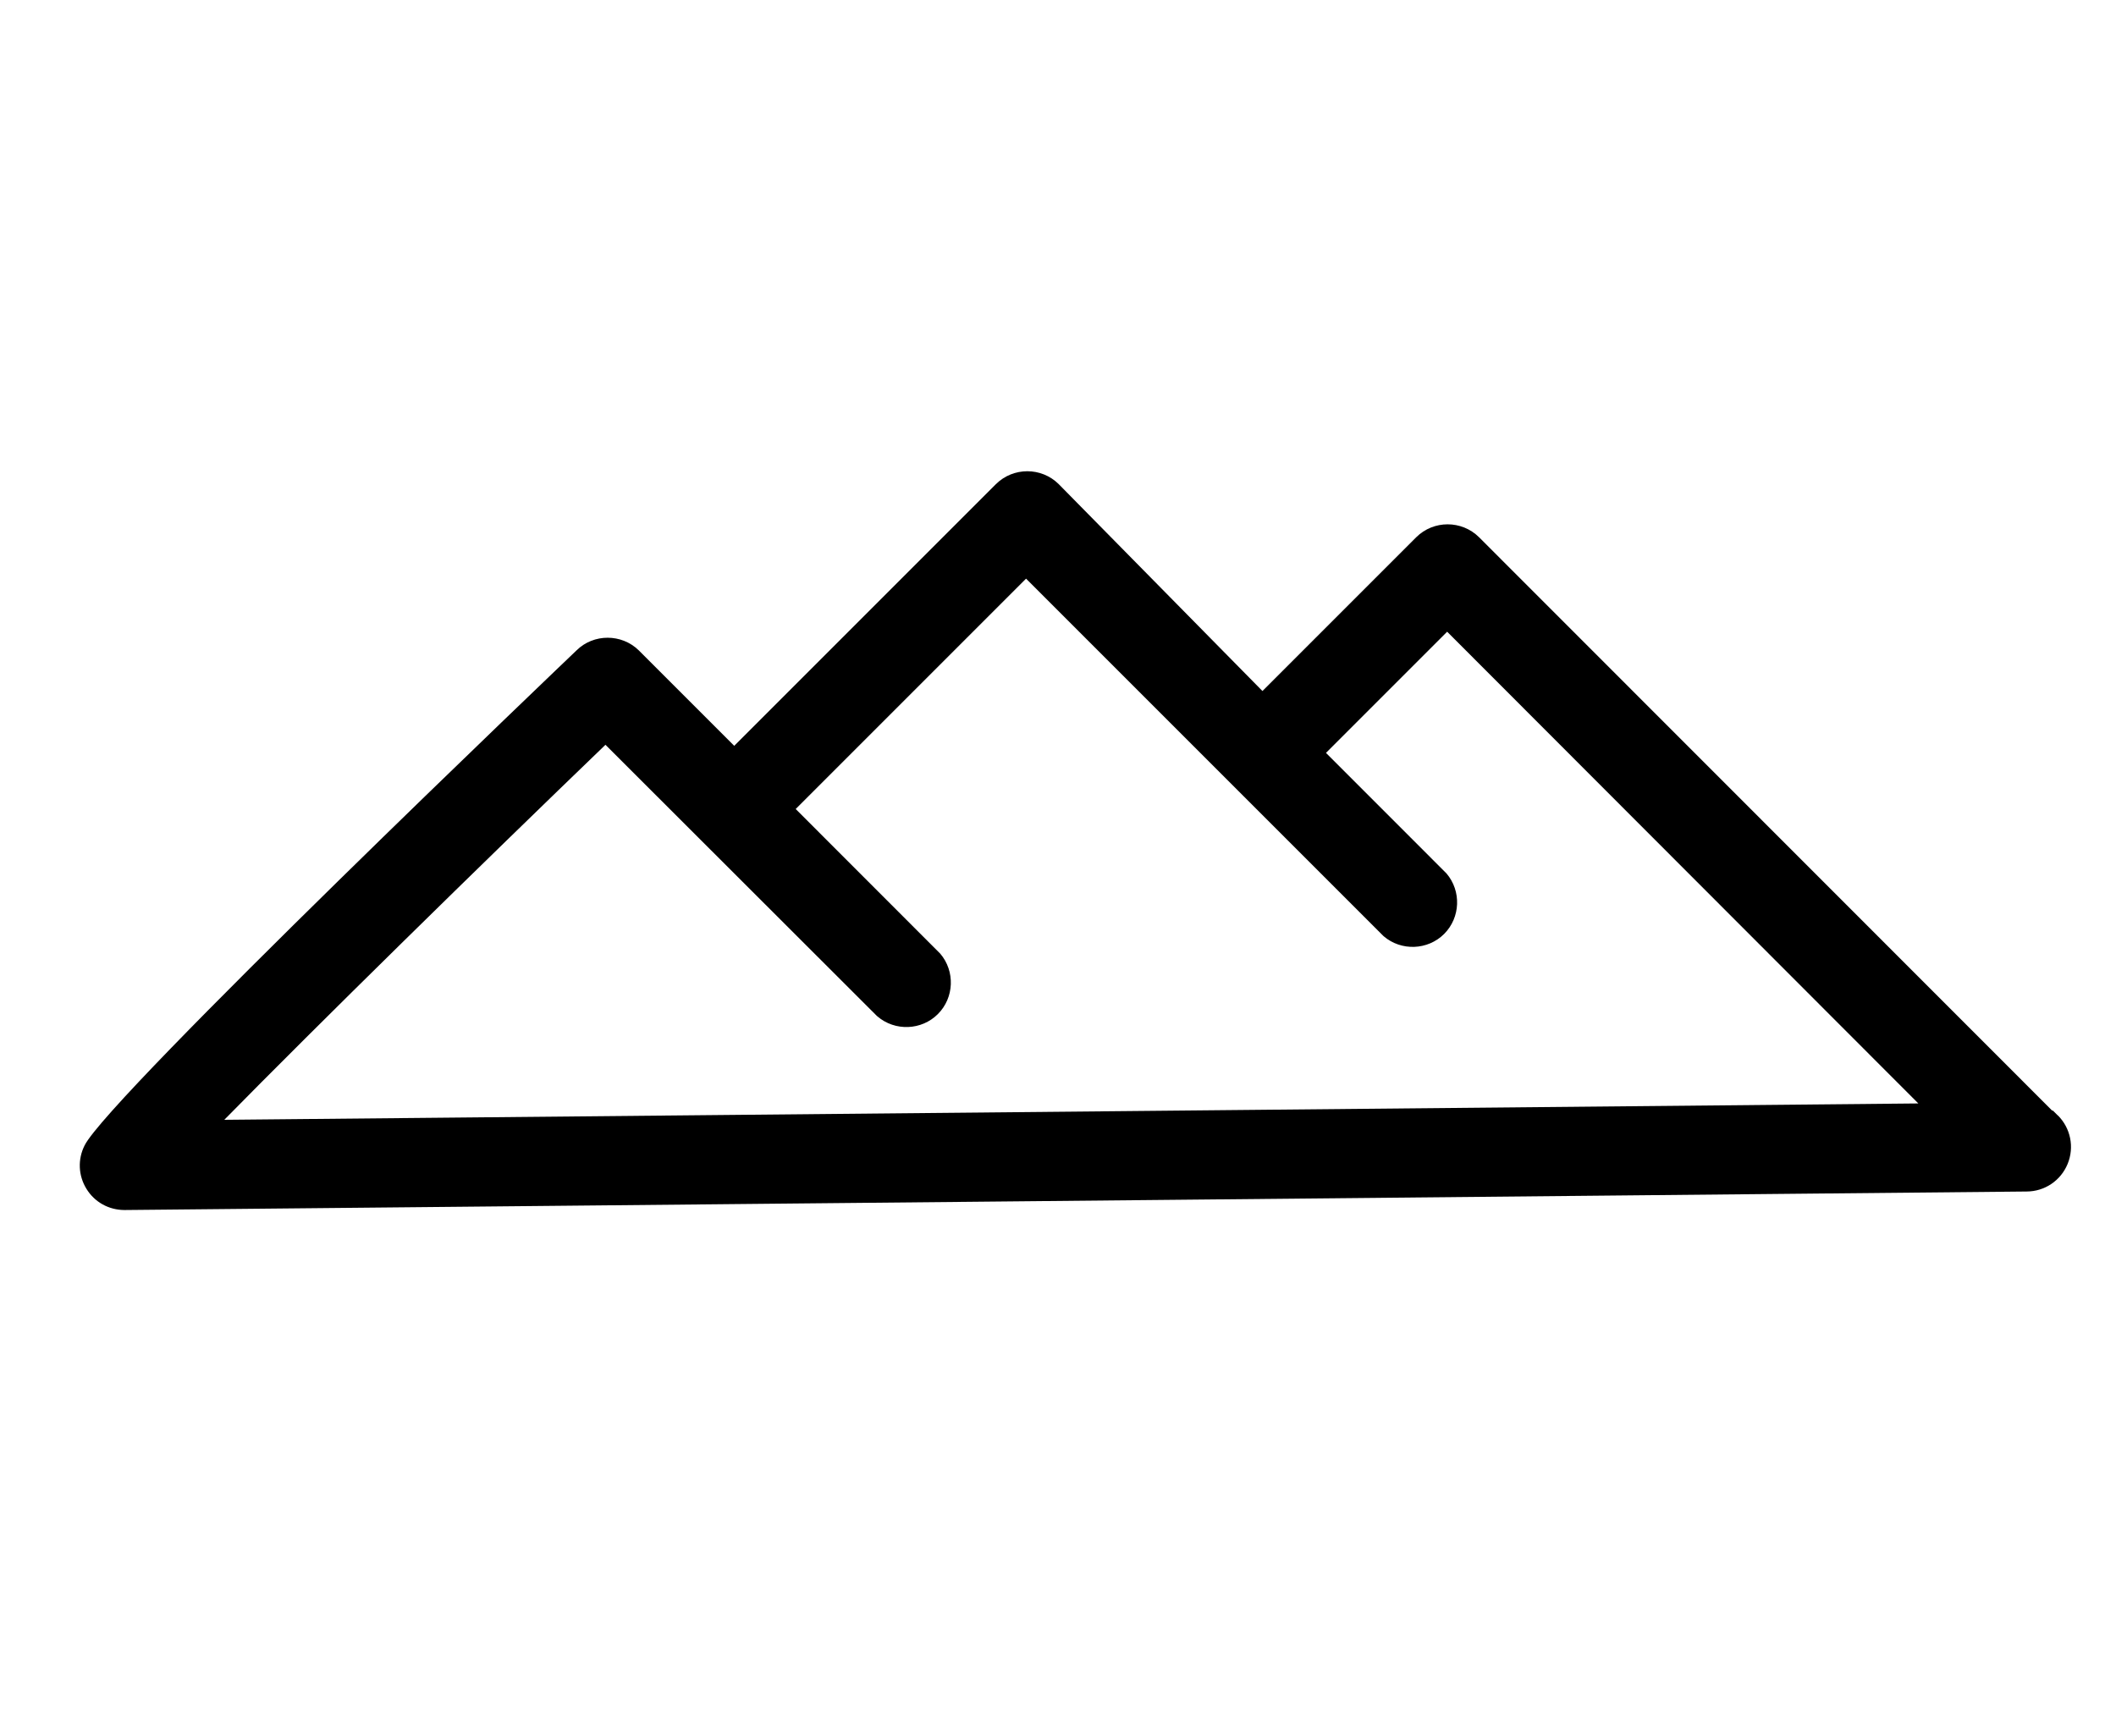 <svg xmlns="http://www.w3.org/2000/svg" id="Layer_1" viewBox="0 0 512 420"><path d="M497.9,269.88l-1.18-1.17h-.18s-138.66-138.72-138.66-138.72c-4.19-4.16-11-4.17-15.2,0l-37.21,37.21-49.3-50.06c-4.19-4.16-11-4.16-15.2,.01l-63.31,63.31-23.08-23.08c-4.16-4.09-10.93-4.09-15.05-.04-1.13,1.08-113.27,108.07-119.06,119.81-1.7,3.36-1.53,7.29,.44,10.49,1.96,3.21,5.38,5.13,9.21,5.14l460.25-4.48c4.38-.01,8.27-2.64,9.93-6.69,1.66-4.05,.72-8.66-2.38-11.74Zm-443.62,1.06c22.13-22.55,62.46-62.09,92.22-90.73l65.58,65.51,.23,.21c4.25,3.64,10.68,3.39,14.62-.56,3.96-3.95,4.21-10.38,.57-14.63l-34.97-34.99,55.74-55.74,86.31,86.31,.23,.22c4.24,3.63,10.67,3.39,14.63-.57,3.95-3.96,4.19-10.38,.56-14.63l-29.16-29.17,29.32-29.32,114.01,114.14-409.91,3.96Z"></path></svg>
